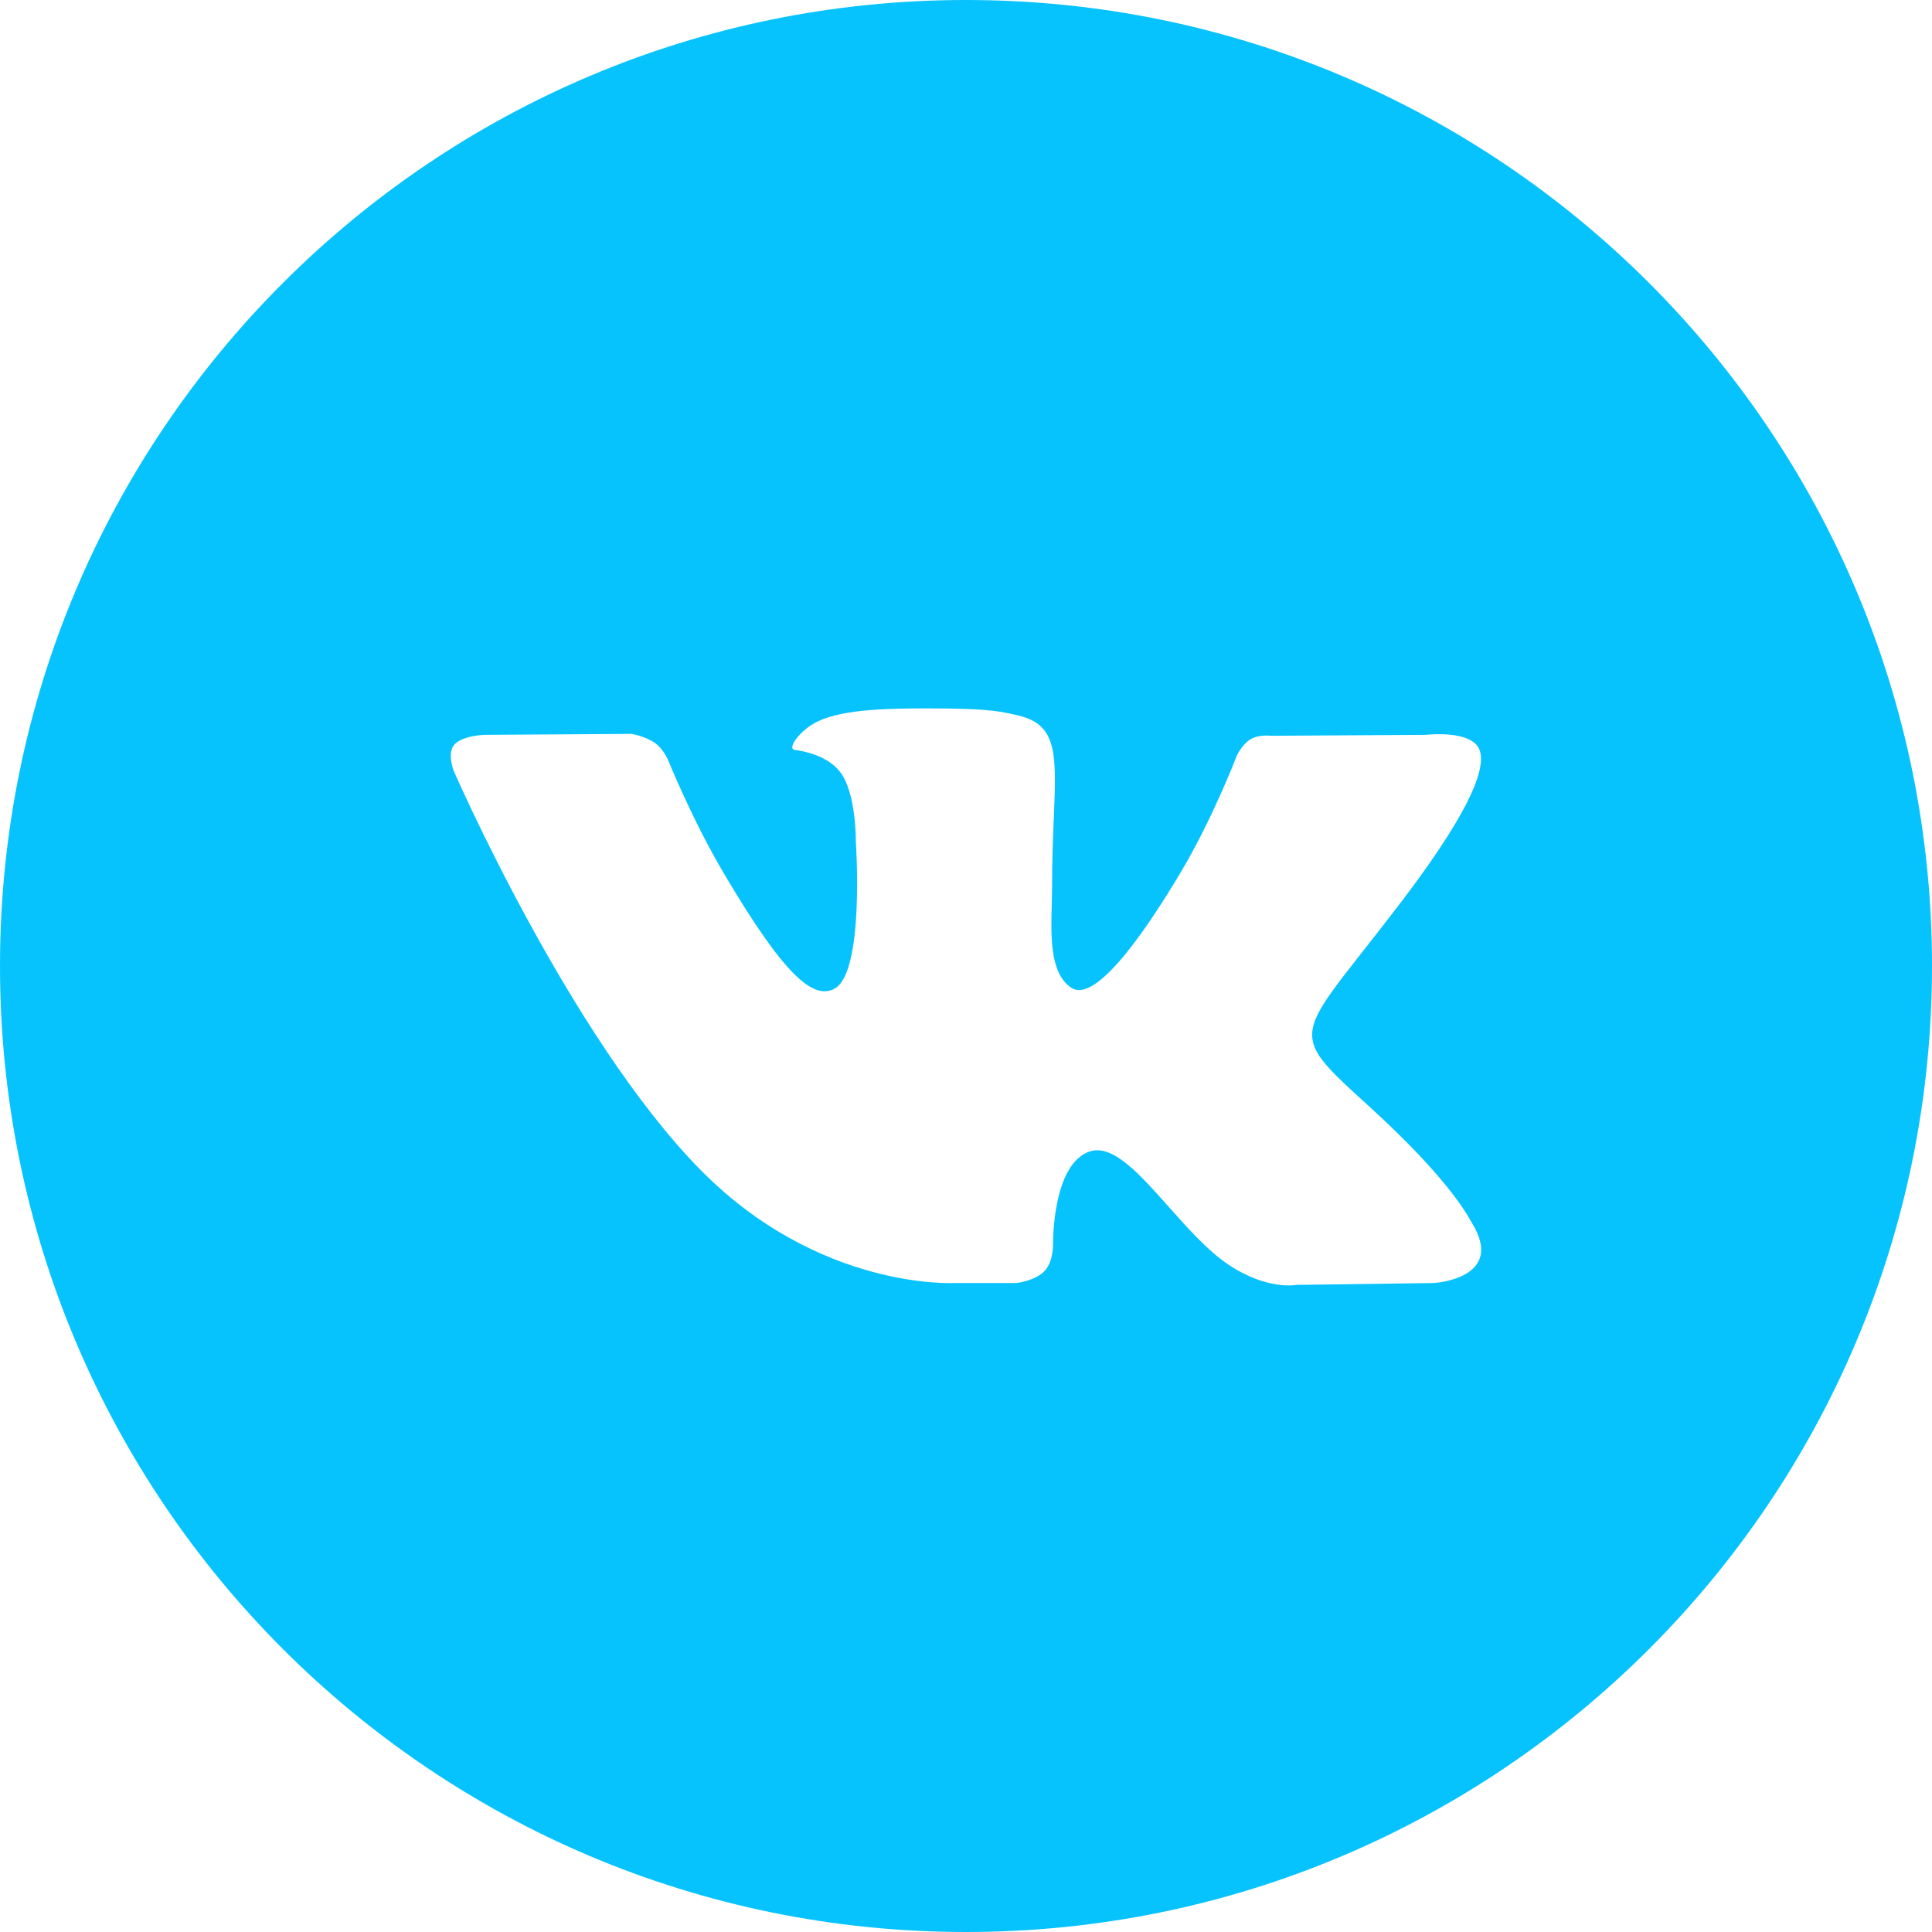 <?xml version="1.0" encoding="UTF-8"?> <svg xmlns="http://www.w3.org/2000/svg" width="36" height="36" viewBox="0 0 36 36" fill="none"> <path fill-rule="evenodd" clip-rule="evenodd" d="M18 0C8.059 0 0 8.059 0 18C0 27.941 8.059 36 18 36C27.941 36 36 27.941 36 18C36 8.059 27.941 0 18 0ZM19.465 23.682C19.288 23.869 18.941 23.907 18.941 23.907H17.794C17.794 23.907 15.262 24.056 13.032 21.778C10.6 19.291 8.452 14.359 8.452 14.359C8.452 14.359 8.328 14.036 8.462 13.88C8.613 13.704 9.026 13.693 9.026 13.693L11.769 13.675C11.769 13.675 12.027 13.716 12.212 13.85C12.365 13.961 12.45 14.166 12.45 14.166C12.45 14.166 12.894 15.267 13.481 16.262C14.627 18.207 15.161 18.631 15.549 18.423C16.117 18.12 15.947 15.675 15.947 15.675C15.947 15.675 15.957 14.789 15.661 14.393C15.432 14.087 15 13.998 14.809 13.973C14.655 13.953 14.908 13.6 15.237 13.443C15.731 13.206 16.602 13.192 17.632 13.202C18.435 13.21 18.666 13.259 18.98 13.334C19.708 13.506 19.685 14.059 19.636 15.252C19.621 15.608 19.604 16.022 19.604 16.5C19.604 16.608 19.601 16.722 19.598 16.84C19.581 17.451 19.561 18.151 19.971 18.411C20.182 18.544 20.695 18.431 21.981 16.288C22.591 15.273 23.047 14.079 23.047 14.079C23.047 14.079 23.147 13.866 23.302 13.775C23.461 13.681 23.675 13.71 23.675 13.71L26.562 13.693C26.562 13.693 27.43 13.59 27.57 13.976C27.717 14.378 27.246 15.32 26.066 16.863C24.947 18.328 24.403 18.867 24.453 19.343C24.489 19.692 24.843 20.007 25.522 20.625C26.94 21.918 27.32 22.597 27.412 22.761C27.419 22.774 27.425 22.784 27.429 22.791C28.064 23.826 26.723 23.907 26.723 23.907L24.159 23.942C24.159 23.942 23.608 24.049 22.884 23.56C22.504 23.305 22.133 22.887 21.779 22.489C21.239 21.882 20.741 21.32 20.315 21.453C19.601 21.676 19.622 23.187 19.622 23.187C19.622 23.187 19.628 23.511 19.465 23.682Z" fill="#06C3FE"></path> </svg> 